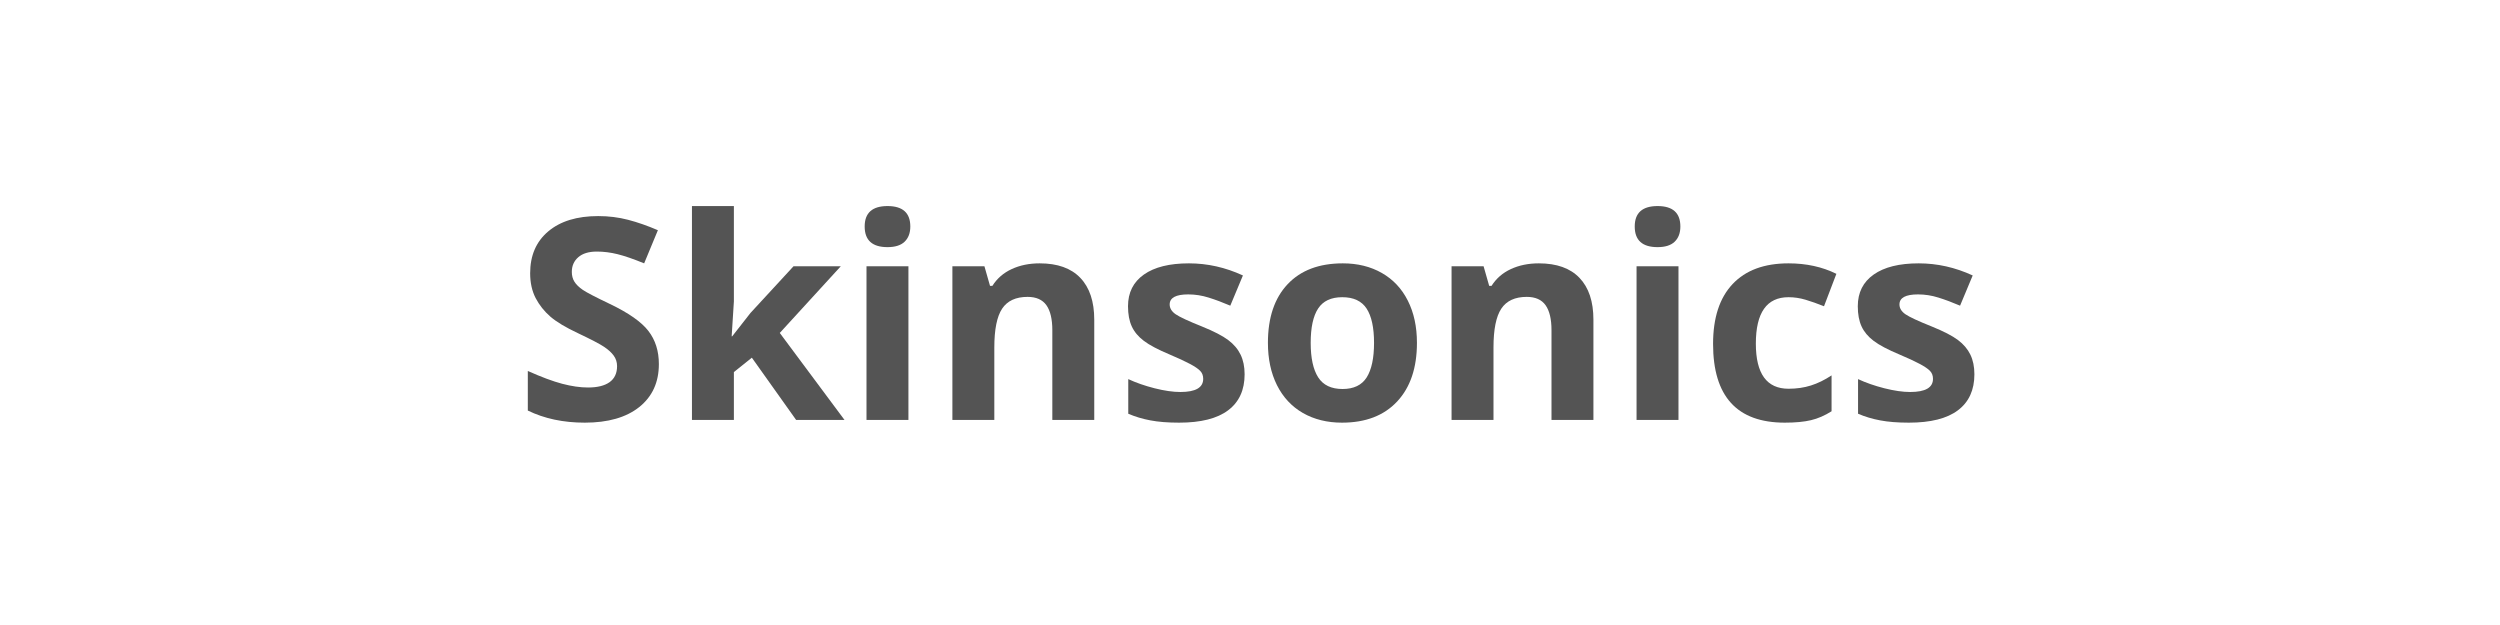 <svg version="1.0" preserveAspectRatio="xMidYMid meet" height="200" viewBox="0 0 600 150" zoomAndPan="magnify" width="800" xmlns:xlink="http://www.w3.org/1999/xlink" xmlns="http://www.w3.org/2000/svg"><defs><g></g></defs><rect fill-opacity="1" height="180" y="-15" fill="#ffffff" width="720" x="-60"></rect><rect fill-opacity="1" height="180" y="-15" fill="#ffffff" width="720" x="-60"></rect><g fill-opacity="1" fill="#545454"><g transform="translate(123.581, 100.782)"><g><path d="M 34.547 -13.391 C 34.547 -9.035 32.977 -5.602 29.844 -3.094 C 26.707 -0.594 22.348 0.656 16.766 0.656 C 11.617 0.656 7.062 -0.312 3.094 -2.25 L 3.094 -11.75 C 6.352 -10.289 9.109 -9.266 11.359 -8.672 C 13.617 -8.078 15.68 -7.781 17.547 -7.781 C 19.797 -7.781 21.52 -8.207 22.719 -9.062 C 23.914 -9.926 24.516 -11.207 24.516 -12.906 C 24.516 -13.844 24.25 -14.68 23.719 -15.422 C 23.188 -16.16 22.41 -16.867 21.391 -17.547 C 20.367 -18.234 18.285 -19.32 15.141 -20.812 C 12.191 -22.195 9.977 -23.523 8.5 -24.797 C 7.031 -26.078 5.852 -27.562 4.969 -29.25 C 4.094 -30.945 3.656 -32.93 3.656 -35.203 C 3.656 -39.461 5.102 -42.812 8 -45.25 C 10.895 -47.695 14.891 -48.922 19.984 -48.922 C 22.492 -48.922 24.883 -48.625 27.156 -48.031 C 29.438 -47.438 31.82 -46.602 34.312 -45.531 L 31.016 -37.578 C 28.441 -38.629 26.312 -39.363 24.625 -39.781 C 22.945 -40.195 21.289 -40.406 19.656 -40.406 C 17.727 -40.406 16.242 -39.953 15.203 -39.047 C 14.172 -38.148 13.656 -36.977 13.656 -35.531 C 13.656 -34.625 13.863 -33.836 14.281 -33.172 C 14.695 -32.504 15.363 -31.852 16.281 -31.219 C 17.195 -30.594 19.359 -29.469 22.766 -27.844 C 27.273 -25.688 30.363 -23.523 32.031 -21.359 C 33.707 -19.191 34.547 -16.535 34.547 -13.391 Z M 34.547 -13.391"></path></g></g></g><g fill-opacity="1" fill="#545454"><g transform="translate(160.788, 100.782)"><g><path d="M 14.938 -20.062 L 19.328 -25.672 L 29.656 -36.875 L 41 -36.875 L 26.359 -20.875 L 41.891 0 L 30.281 0 L 19.656 -14.938 L 15.344 -11.484 L 15.344 0 L 5.281 0 L 5.281 -51.328 L 15.344 -51.328 L 15.344 -28.438 L 14.812 -20.062 Z M 14.938 -20.062"></path></g></g></g><g fill-opacity="1" fill="#545454"><g transform="translate(202.678, 100.782)"><g><path d="M 4.844 -46.422 C 4.844 -49.691 6.672 -51.328 10.328 -51.328 C 13.973 -51.328 15.797 -49.691 15.797 -46.422 C 15.797 -44.859 15.336 -43.641 14.422 -42.766 C 13.516 -41.898 12.148 -41.469 10.328 -41.469 C 6.672 -41.469 4.844 -43.117 4.844 -46.422 Z M 15.344 0 L 5.281 0 L 5.281 -36.875 L 15.344 -36.875 Z M 15.344 0"></path></g></g></g><g fill-opacity="1" fill="#545454"><g transform="translate(223.293, 100.782)"><g><path d="M 39.328 0 L 29.266 0 L 29.266 -21.547 C 29.266 -24.203 28.789 -26.195 27.844 -27.531 C 26.895 -28.863 25.391 -29.531 23.328 -29.531 C 20.504 -29.531 18.469 -28.586 17.219 -26.703 C 15.969 -24.828 15.344 -21.711 15.344 -17.359 L 15.344 0 L 5.281 0 L 5.281 -36.875 L 12.969 -36.875 L 14.312 -32.172 L 14.875 -32.172 C 16 -33.953 17.547 -35.297 19.516 -36.203 C 21.484 -37.117 23.723 -37.578 26.234 -37.578 C 30.516 -37.578 33.766 -36.414 35.984 -34.094 C 38.211 -31.77 39.328 -28.422 39.328 -24.047 Z M 39.328 0"></path></g></g></g><g fill-opacity="1" fill="#545454"><g transform="translate(267.691, 100.782)"><g><path d="M 31.016 -10.953 C 31.016 -7.172 29.695 -4.289 27.062 -2.312 C 24.438 -0.332 20.508 0.656 15.281 0.656 C 12.594 0.656 10.301 0.473 8.406 0.109 C 6.52 -0.242 4.75 -0.773 3.094 -1.484 L 3.094 -9.797 C 4.969 -8.922 7.078 -8.188 9.422 -7.594 C 11.766 -7 13.828 -6.703 15.609 -6.703 C 19.254 -6.703 21.078 -7.754 21.078 -9.859 C 21.078 -10.648 20.832 -11.289 20.344 -11.781 C 19.863 -12.281 19.031 -12.844 17.844 -13.469 C 16.656 -14.102 15.07 -14.836 13.094 -15.672 C 10.258 -16.859 8.176 -17.957 6.844 -18.969 C 5.508 -19.977 4.539 -21.133 3.938 -22.438 C 3.332 -23.75 3.031 -25.363 3.031 -27.281 C 3.031 -30.562 4.301 -33.098 6.844 -34.891 C 9.383 -36.68 12.988 -37.578 17.656 -37.578 C 22.094 -37.578 26.41 -36.609 30.609 -34.672 L 27.578 -27.422 C 25.734 -28.211 24.004 -28.859 22.391 -29.359 C 20.785 -29.867 19.148 -30.125 17.484 -30.125 C 14.516 -30.125 13.031 -29.32 13.031 -27.719 C 13.031 -26.812 13.508 -26.023 14.469 -25.359 C 15.426 -24.703 17.52 -23.727 20.75 -22.438 C 23.633 -21.27 25.742 -20.18 27.078 -19.172 C 28.422 -18.16 29.41 -16.992 30.047 -15.672 C 30.691 -14.348 31.016 -12.773 31.016 -10.953 Z M 31.016 -10.953"></path></g></g></g><g fill-opacity="1" fill="#545454"><g transform="translate(301.269, 100.782)"><g><path d="M 13.297 -18.5 C 13.297 -14.852 13.895 -12.094 15.094 -10.219 C 16.289 -8.352 18.242 -7.422 20.953 -7.422 C 23.629 -7.422 25.555 -8.348 26.734 -10.203 C 27.91 -12.066 28.5 -14.832 28.5 -18.5 C 28.5 -22.156 27.906 -24.895 26.719 -26.719 C 25.531 -28.539 23.582 -29.453 20.875 -29.453 C 18.195 -29.453 16.266 -28.547 15.078 -26.734 C 13.891 -24.922 13.297 -22.176 13.297 -18.5 Z M 38.797 -18.5 C 38.797 -12.5 37.211 -7.805 34.047 -4.422 C 30.879 -1.035 26.469 0.656 20.812 0.656 C 17.27 0.656 14.145 -0.113 11.438 -1.656 C 8.738 -3.207 6.66 -5.438 5.203 -8.344 C 3.754 -11.25 3.031 -14.633 3.031 -18.5 C 3.031 -24.531 4.602 -29.219 7.75 -32.562 C 10.895 -35.906 15.316 -37.578 21.016 -37.578 C 24.555 -37.578 27.676 -36.805 30.375 -35.266 C 33.082 -33.723 35.16 -31.508 36.609 -28.625 C 38.066 -25.75 38.797 -22.375 38.797 -18.5 Z M 38.797 -18.5"></path></g></g></g><g fill-opacity="1" fill="#545454"><g transform="translate(343.093, 100.782)"><g><path d="M 39.328 0 L 29.266 0 L 29.266 -21.547 C 29.266 -24.203 28.789 -26.195 27.844 -27.531 C 26.895 -28.863 25.391 -29.531 23.328 -29.531 C 20.504 -29.531 18.469 -28.586 17.219 -26.703 C 15.969 -24.828 15.344 -21.711 15.344 -17.359 L 15.344 0 L 5.281 0 L 5.281 -36.875 L 12.969 -36.875 L 14.312 -32.172 L 14.875 -32.172 C 16 -33.953 17.547 -35.297 19.516 -36.203 C 21.484 -37.117 23.723 -37.578 26.234 -37.578 C 30.516 -37.578 33.766 -36.414 35.984 -34.094 C 38.211 -31.77 39.328 -28.422 39.328 -24.047 Z M 39.328 0"></path></g></g></g><g fill-opacity="1" fill="#545454"><g transform="translate(387.491, 100.782)"><g><path d="M 4.844 -46.422 C 4.844 -49.691 6.672 -51.328 10.328 -51.328 C 13.973 -51.328 15.797 -49.691 15.797 -46.422 C 15.797 -44.859 15.336 -43.641 14.422 -42.766 C 13.516 -41.898 12.148 -41.469 10.328 -41.469 C 6.672 -41.469 4.844 -43.117 4.844 -46.422 Z M 15.344 0 L 5.281 0 L 5.281 -36.875 L 15.344 -36.875 Z M 15.344 0"></path></g></g></g><g fill-opacity="1" fill="#545454"><g transform="translate(408.106, 100.782)"><g><path d="M 20.25 0.656 C 8.77 0.656 3.031 -5.645 3.031 -18.25 C 3.031 -24.508 4.594 -29.297 7.719 -32.609 C 10.844 -35.922 15.316 -37.578 21.141 -37.578 C 25.41 -37.578 29.238 -36.738 32.625 -35.062 L 29.656 -27.281 C 28.07 -27.914 26.598 -28.438 25.234 -28.844 C 23.867 -29.25 22.504 -29.453 21.141 -29.453 C 15.91 -29.453 13.297 -25.738 13.297 -18.312 C 13.297 -11.094 15.91 -7.484 21.141 -7.484 C 23.078 -7.484 24.867 -7.742 26.516 -8.266 C 28.172 -8.785 29.82 -9.594 31.469 -10.688 L 31.469 -2.078 C 29.844 -1.047 28.195 -0.332 26.531 0.062 C 24.875 0.457 22.781 0.656 20.25 0.656 Z M 20.25 0.656"></path></g></g></g><g fill-opacity="1" fill="#545454"><g transform="translate(442.839, 100.782)"><g><path d="M 31.016 -10.953 C 31.016 -7.172 29.695 -4.289 27.062 -2.312 C 24.438 -0.332 20.508 0.656 15.281 0.656 C 12.594 0.656 10.301 0.473 8.406 0.109 C 6.52 -0.242 4.75 -0.773 3.094 -1.484 L 3.094 -9.797 C 4.969 -8.922 7.078 -8.188 9.422 -7.594 C 11.766 -7 13.828 -6.703 15.609 -6.703 C 19.254 -6.703 21.078 -7.754 21.078 -9.859 C 21.078 -10.648 20.832 -11.289 20.344 -11.781 C 19.863 -12.281 19.031 -12.844 17.844 -13.469 C 16.656 -14.102 15.07 -14.836 13.094 -15.672 C 10.258 -16.859 8.176 -17.957 6.844 -18.969 C 5.508 -19.977 4.539 -21.133 3.938 -22.438 C 3.332 -23.75 3.031 -25.363 3.031 -27.281 C 3.031 -30.562 4.301 -33.098 6.844 -34.891 C 9.383 -36.68 12.988 -37.578 17.656 -37.578 C 22.094 -37.578 26.41 -36.609 30.609 -34.672 L 27.578 -27.422 C 25.734 -28.211 24.004 -28.859 22.391 -29.359 C 20.785 -29.867 19.148 -30.125 17.484 -30.125 C 14.516 -30.125 13.031 -29.32 13.031 -27.719 C 13.031 -26.812 13.508 -26.023 14.469 -25.359 C 15.426 -24.703 17.52 -23.727 20.75 -22.438 C 23.633 -21.27 25.742 -20.18 27.078 -19.172 C 28.422 -18.16 29.41 -16.992 30.047 -15.672 C 30.691 -14.348 31.016 -12.773 31.016 -10.953 Z M 31.016 -10.953"></path></g></g></g></svg>